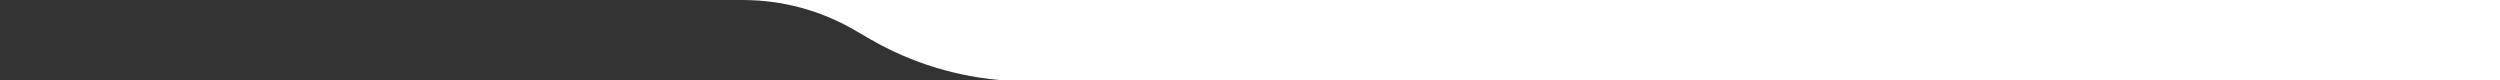 <?xml version="1.0" encoding="UTF-8"?>
<svg xmlns="http://www.w3.org/2000/svg" id="Grid" version="1.1" viewBox="0 0 1920 61.8">
  <rect x="0" y="0" width="1920" height="61.8" fill="#333333" stroke="none"/>
  <defs>
    <style>
      .cls-1 {
        fill: #fff;
        stroke-width: 0px;
      }
    </style>
  </defs>
  <path class="cls-1" d="M668.7,30.3l-12.6-7.3C630.1,7.9,600.5,0,570.2,0h1349.8v61.8s-1147.7,0-1147.7,0c-36.5-2.5-72-13.3-103.6-31.5Z"></path>
</svg>
